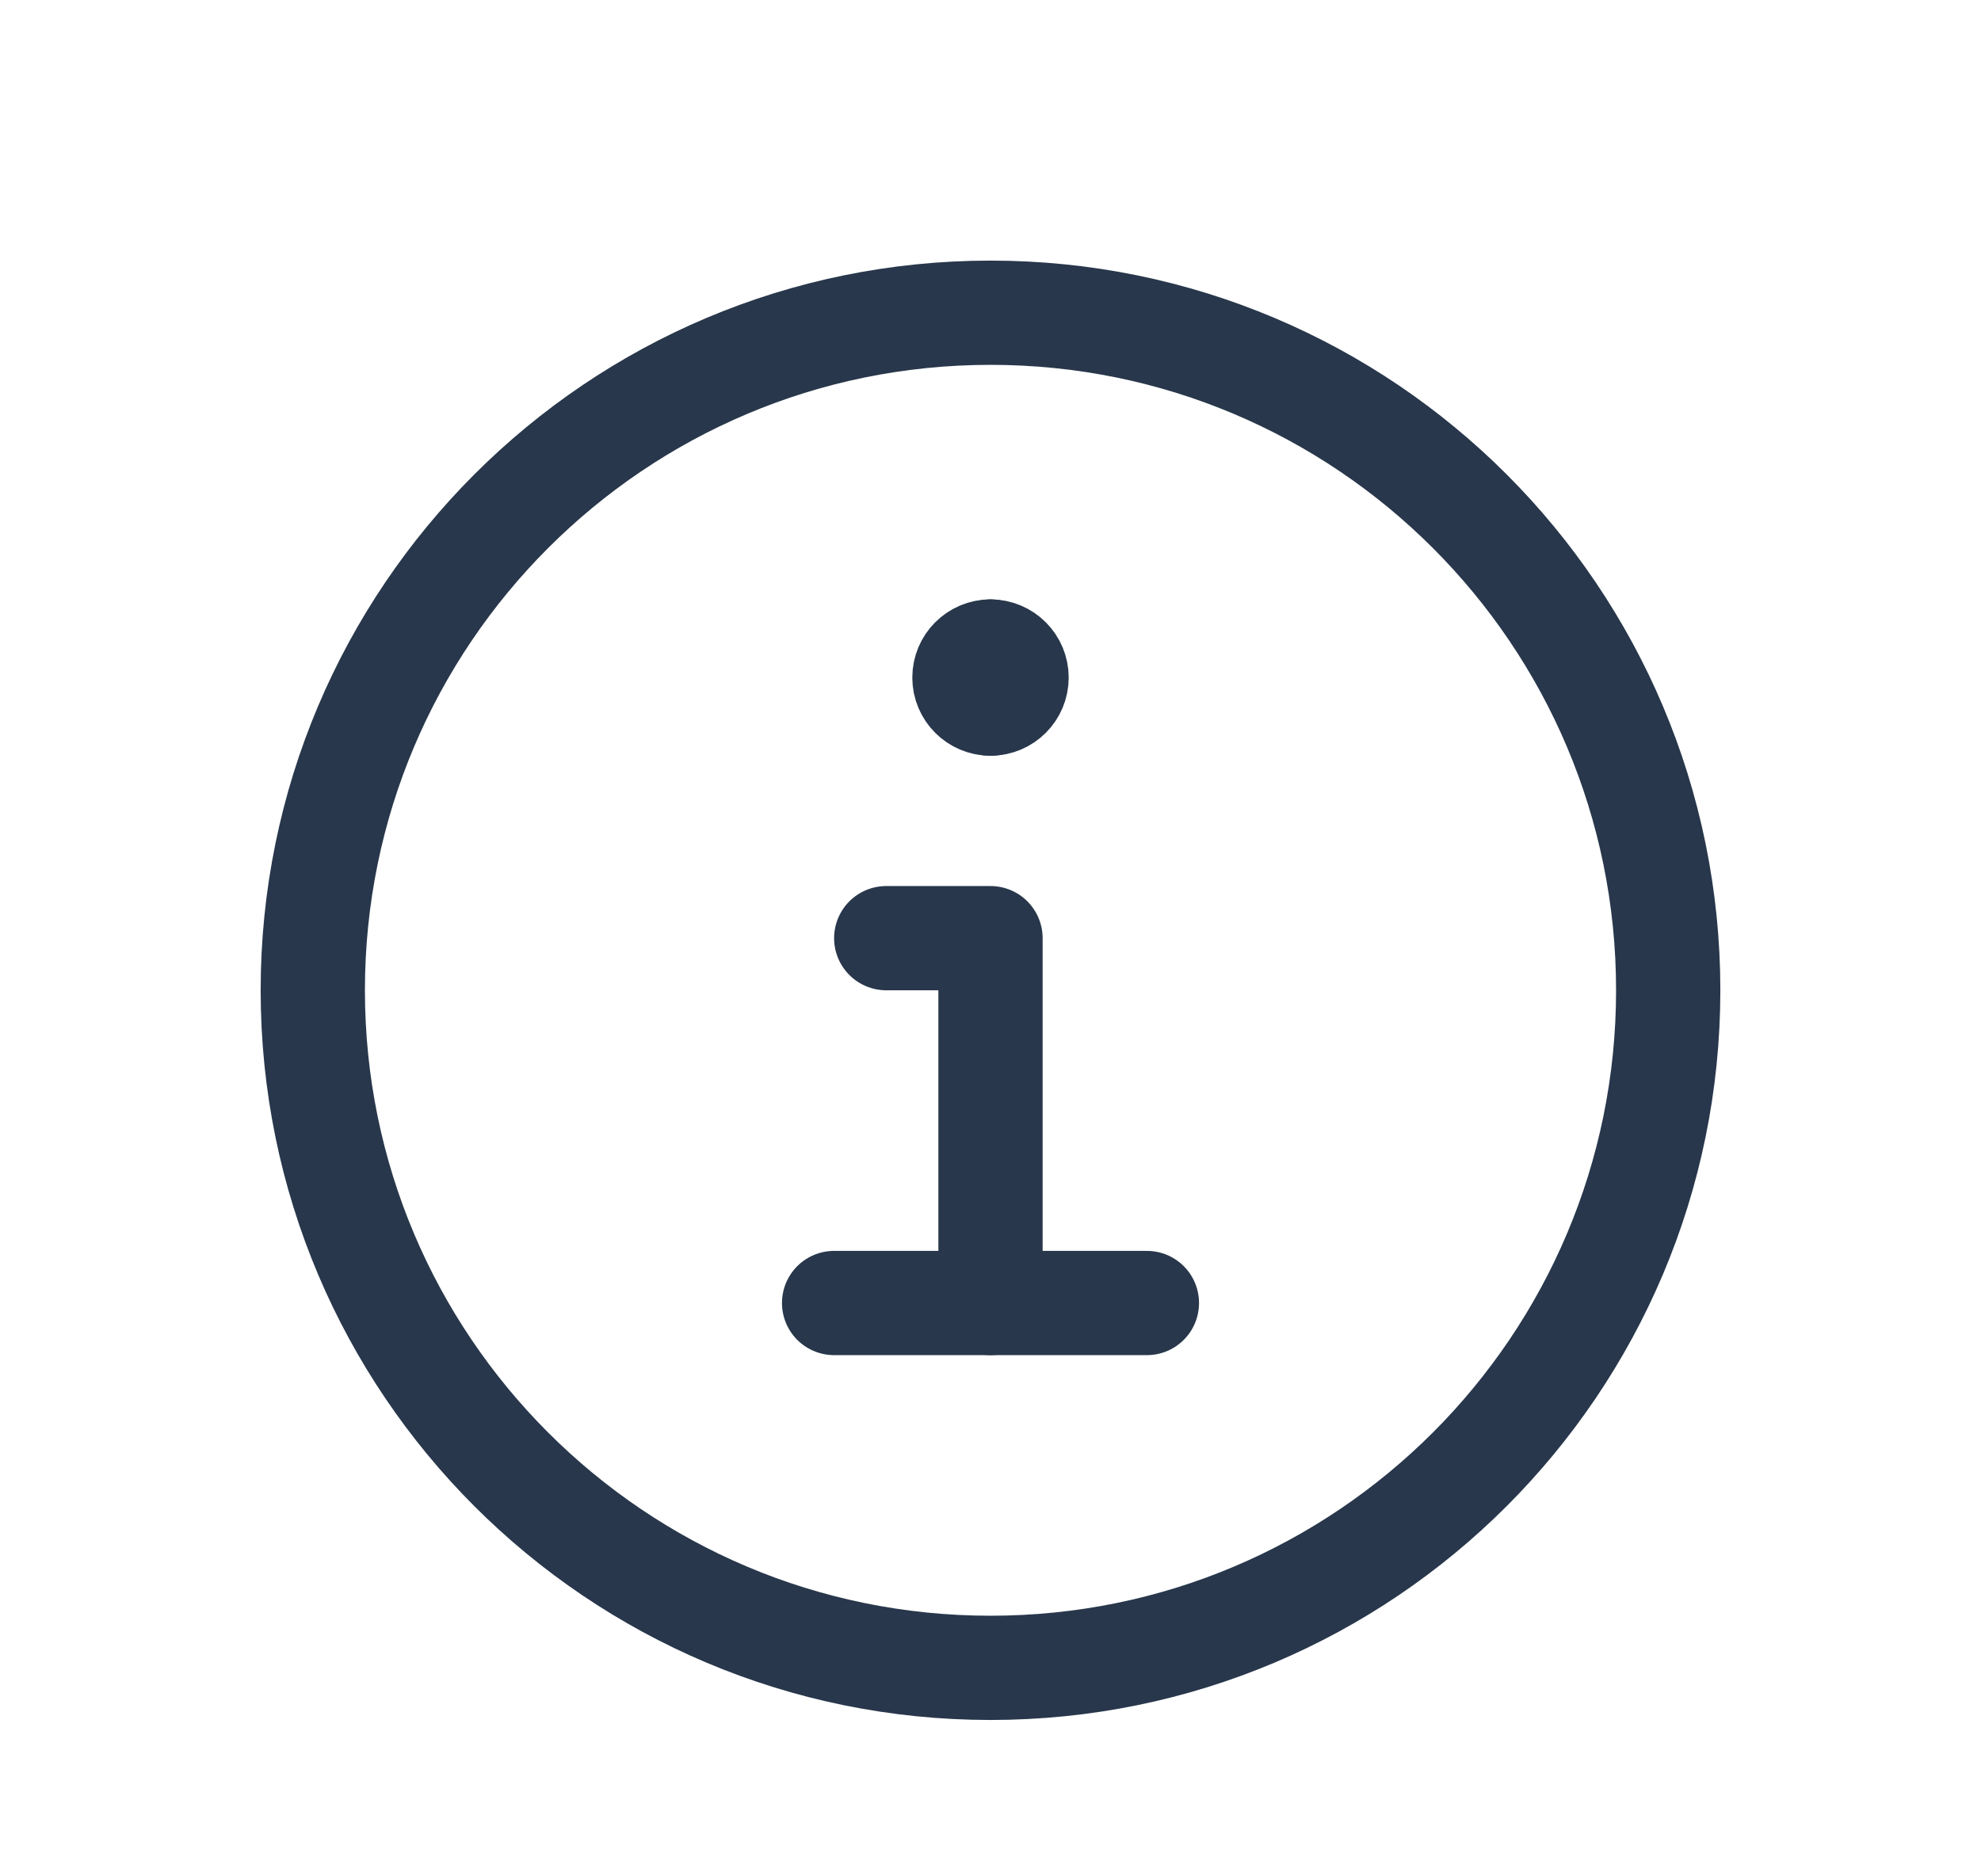 <svg xmlns="http://www.w3.org/2000/svg" fill="none" viewBox="0 0 19 18" height="18" width="19">
<path stroke-linejoin="round" stroke-linecap="round" stroke="#28374B" d="M9.5 16C13.09 16 16 13.09 16 9.5C16 5.91 13.09 3 9.5 3C5.91 3 3 5.91 3 9.5C3 13.09 5.91 16 9.5 16Z"></path>
<path stroke-linejoin="round" stroke-linecap="round" stroke="#28374B" d="M8 12.5H11"></path>
<path stroke-linejoin="round" stroke-linecap="round" stroke="#28374B" d="M9.5 12.5V9H8.5"></path>
<path stroke-linejoin="round" stroke-linecap="round" stroke="#28374B" d="M9.5 6.75C9.362 6.75 9.25 6.638 9.25 6.5C9.25 6.362 9.362 6.25 9.5 6.25"></path>
<path stroke-linejoin="round" stroke-linecap="round" stroke="#28374B" d="M9.5 6.75C9.638 6.75 9.75 6.638 9.75 6.5C9.75 6.362 9.638 6.25 9.5 6.25"></path>
</svg>
